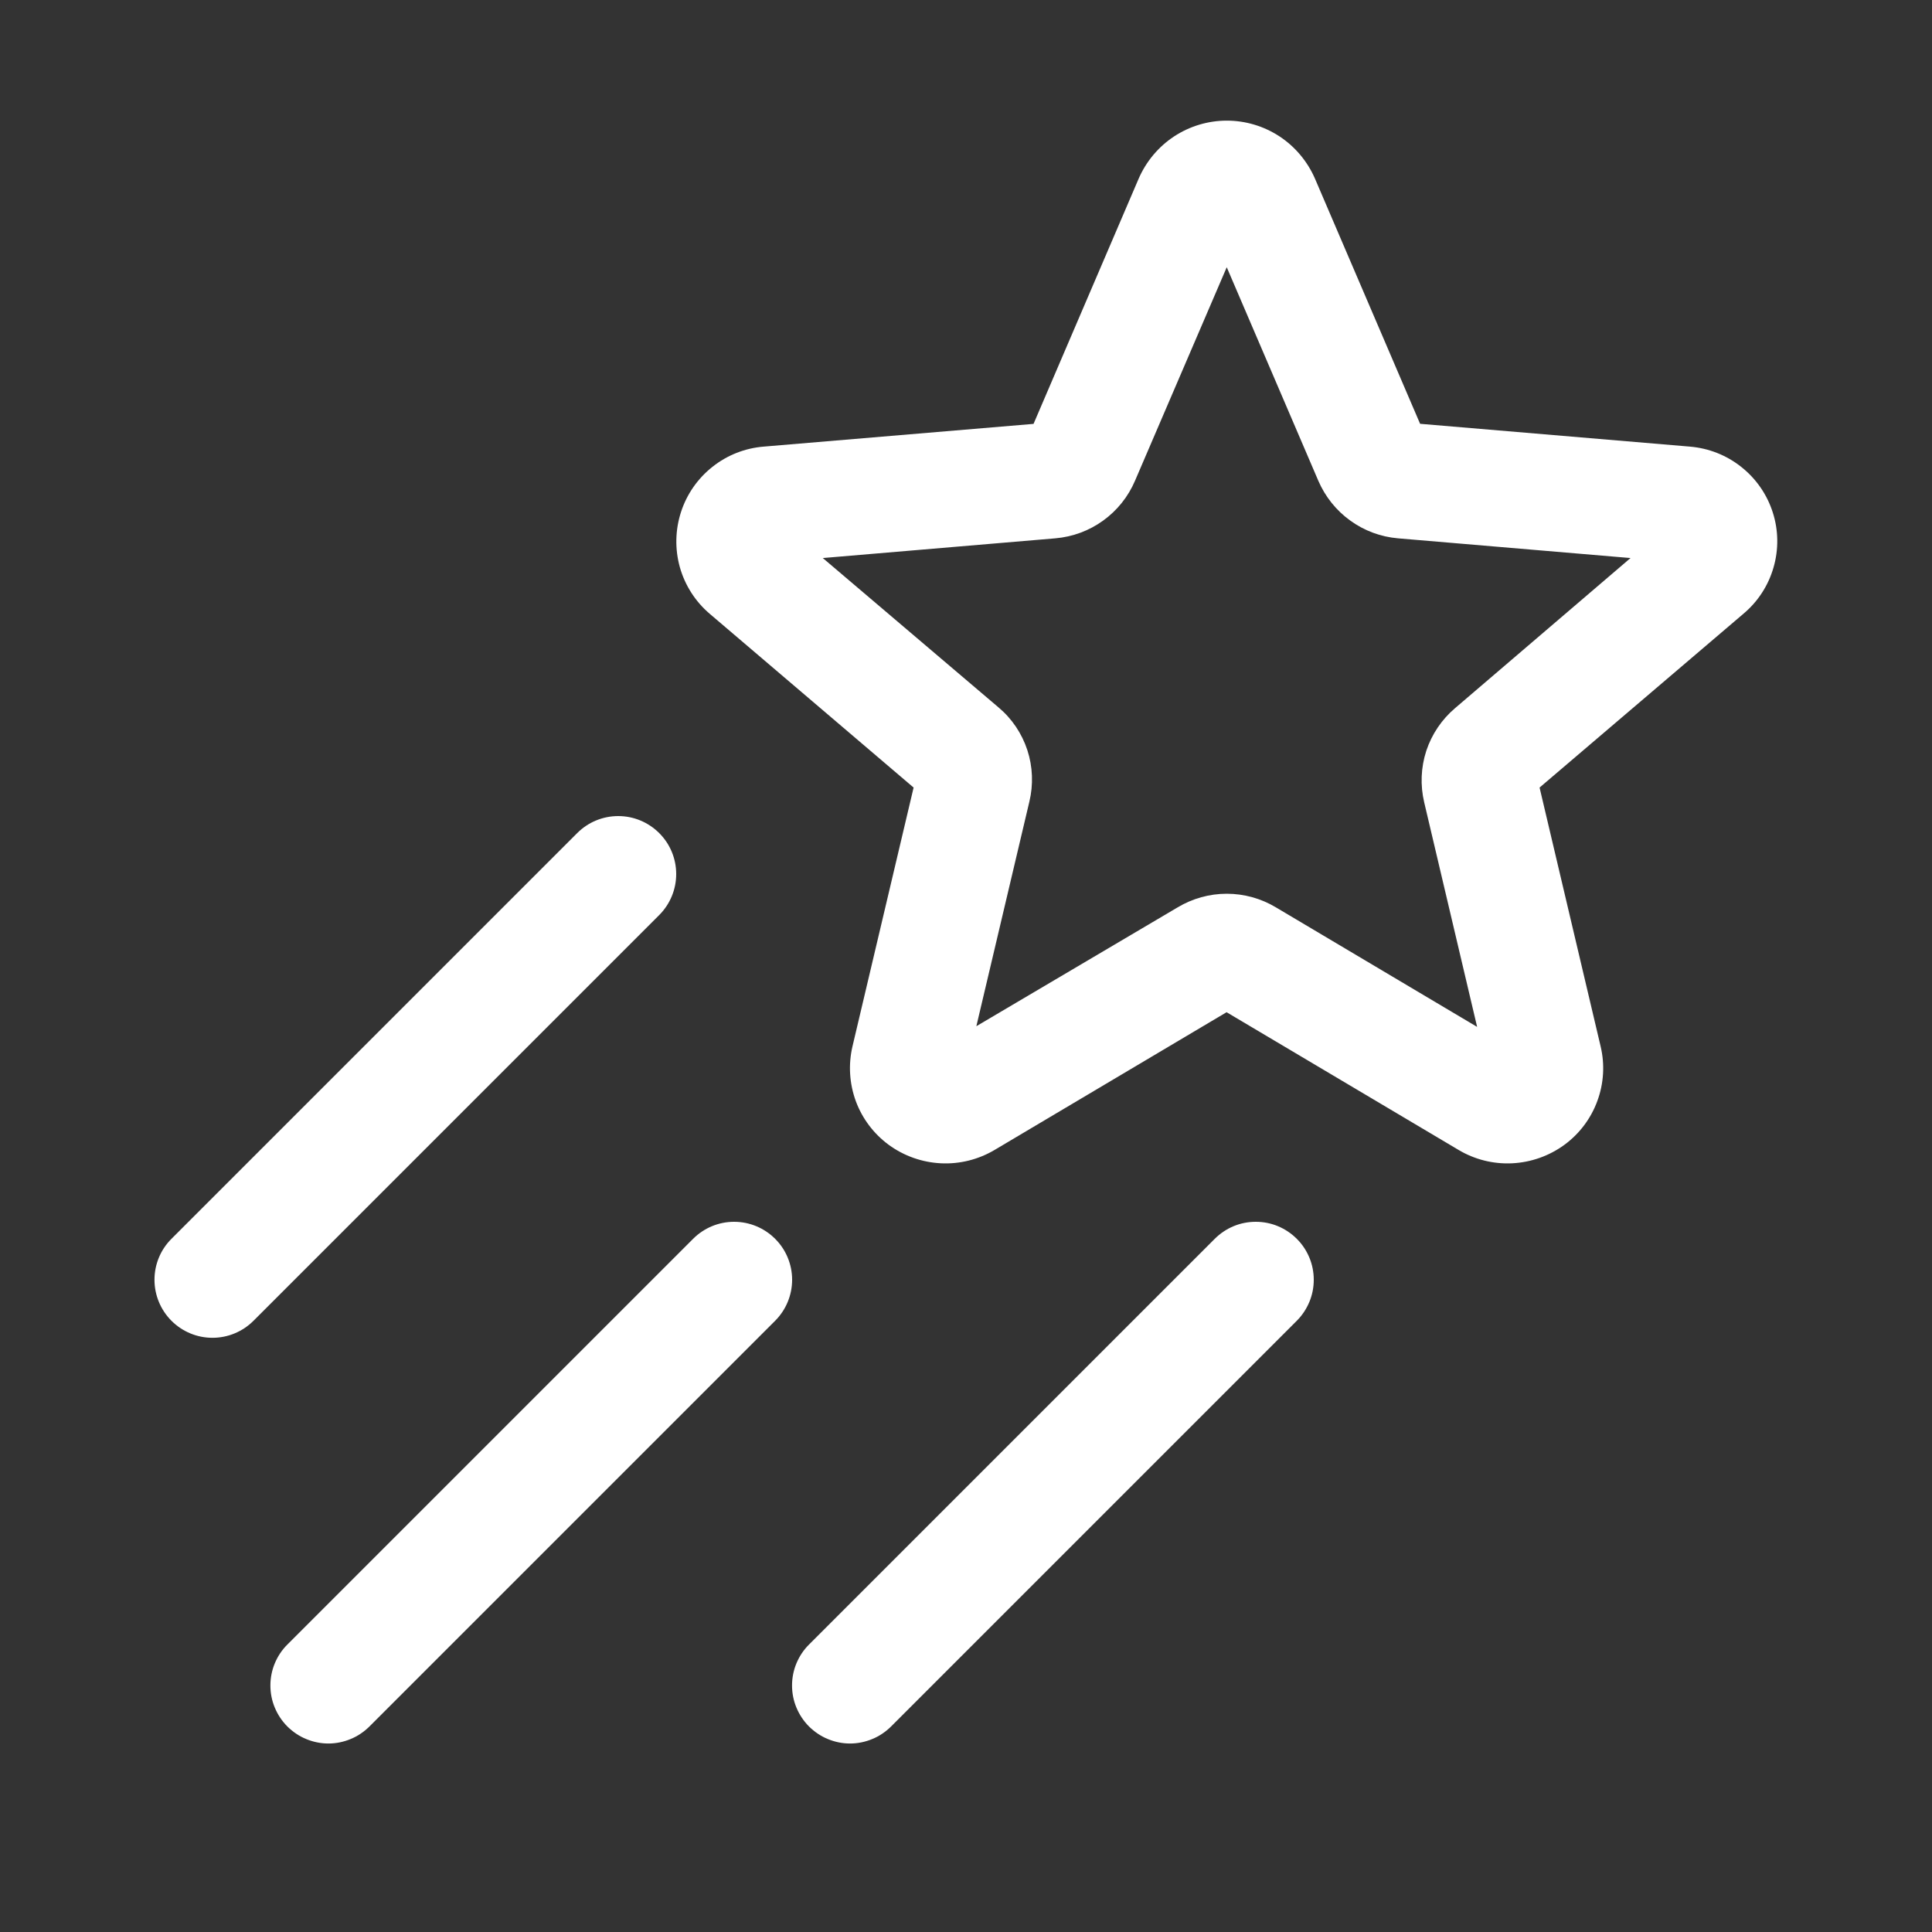 <svg width="25" height="25" viewBox="0 0 25 25" fill="none" xmlns="http://www.w3.org/2000/svg">
<rect x="0" y="0" width="25" height="25" fill="#333333" stroke="none"/>
<path d="M22.94 6.632C22.866 6.399 22.724 6.194 22.532 6.042C22.341 5.89 22.109 5.799 21.865 5.779L18.376 5.484L17.015 2.31C16.918 2.088 16.759 1.898 16.557 1.765C16.354 1.632 16.117 1.561 15.875 1.561C15.633 1.561 15.396 1.632 15.193 1.765C14.991 1.898 14.832 2.088 14.735 2.31L13.374 5.485L9.884 5.779C9.642 5.798 9.41 5.889 9.22 6.04C9.029 6.191 8.887 6.394 8.812 6.626C8.737 6.857 8.732 7.105 8.797 7.339C8.863 7.573 8.997 7.783 9.182 7.941L11.822 10.191L11.031 13.54C10.976 13.775 10.991 14.021 11.074 14.248C11.157 14.474 11.306 14.671 11.5 14.814C11.697 14.958 11.932 15.041 12.176 15.053C12.42 15.065 12.662 15.004 12.872 14.879L15.872 13.098L18.872 14.879C19.081 15.004 19.323 15.065 19.567 15.053C19.811 15.041 20.046 14.958 20.243 14.814C20.438 14.671 20.586 14.474 20.669 14.248C20.753 14.021 20.768 13.775 20.712 13.54L19.922 10.191L22.561 7.941C22.747 7.785 22.882 7.577 22.949 7.344C23.017 7.111 23.014 6.863 22.94 6.632ZM18.829 9.163C18.656 9.31 18.527 9.501 18.456 9.716C18.386 9.931 18.377 10.162 18.429 10.382L19.114 13.288L16.51 11.741C16.318 11.626 16.098 11.565 15.874 11.565C15.651 11.565 15.431 11.626 15.239 11.741L12.634 13.279L13.32 10.373C13.373 10.153 13.364 9.922 13.294 9.707C13.223 9.491 13.095 9.3 12.921 9.154L10.647 7.221L13.655 6.966C13.879 6.947 14.093 6.868 14.274 6.737C14.456 6.606 14.599 6.427 14.687 6.221L15.874 3.458L17.059 6.221C17.148 6.427 17.29 6.605 17.472 6.736C17.654 6.868 17.867 6.947 18.091 6.966L21.099 7.221L18.829 9.163ZM8.53 11.841L3.28 17.091C3.139 17.232 2.949 17.311 2.749 17.311C2.55 17.311 2.36 17.232 2.219 17.091C2.078 16.95 1.999 16.759 1.999 16.56C1.999 16.361 2.078 16.17 2.219 16.03L7.469 10.78C7.61 10.639 7.8 10.56 8 10.56C8.199 10.56 8.389 10.639 8.53 10.78C8.671 10.92 8.75 11.111 8.75 11.31C8.75 11.509 8.671 11.7 8.53 11.841ZM10.03 17.091L4.78 22.341C4.71 22.41 4.628 22.466 4.537 22.503C4.446 22.541 4.348 22.561 4.25 22.561C4.151 22.561 4.053 22.541 3.962 22.503C3.871 22.466 3.789 22.41 3.719 22.341C3.649 22.271 3.594 22.188 3.556 22.097C3.518 22.006 3.499 21.909 3.499 21.81C3.499 21.712 3.518 21.614 3.556 21.523C3.594 21.432 3.649 21.349 3.719 21.28L8.969 16.03C9.11 15.889 9.3 15.81 9.499 15.81C9.699 15.81 9.889 15.889 10.03 16.03C10.171 16.17 10.25 16.361 10.25 16.56C10.25 16.759 10.171 16.95 10.03 17.091ZM16.78 16.03C16.85 16.099 16.905 16.182 16.943 16.273C16.981 16.364 17 16.462 17 16.56C17 16.659 16.981 16.756 16.943 16.847C16.905 16.938 16.85 17.021 16.78 17.091L11.53 22.341C11.46 22.41 11.378 22.466 11.287 22.503C11.196 22.541 11.098 22.561 10.999 22.561C10.901 22.561 10.803 22.541 10.712 22.503C10.621 22.466 10.539 22.41 10.469 22.341C10.399 22.271 10.344 22.188 10.306 22.097C10.268 22.006 10.249 21.909 10.249 21.81C10.249 21.712 10.268 21.614 10.306 21.523C10.344 21.432 10.399 21.349 10.469 21.28L15.719 16.03C15.789 15.96 15.871 15.905 15.962 15.867C16.053 15.829 16.151 15.81 16.25 15.81C16.348 15.81 16.446 15.829 16.537 15.867C16.628 15.905 16.71 15.96 16.78 16.03Z" fill="white"/>
</svg>
